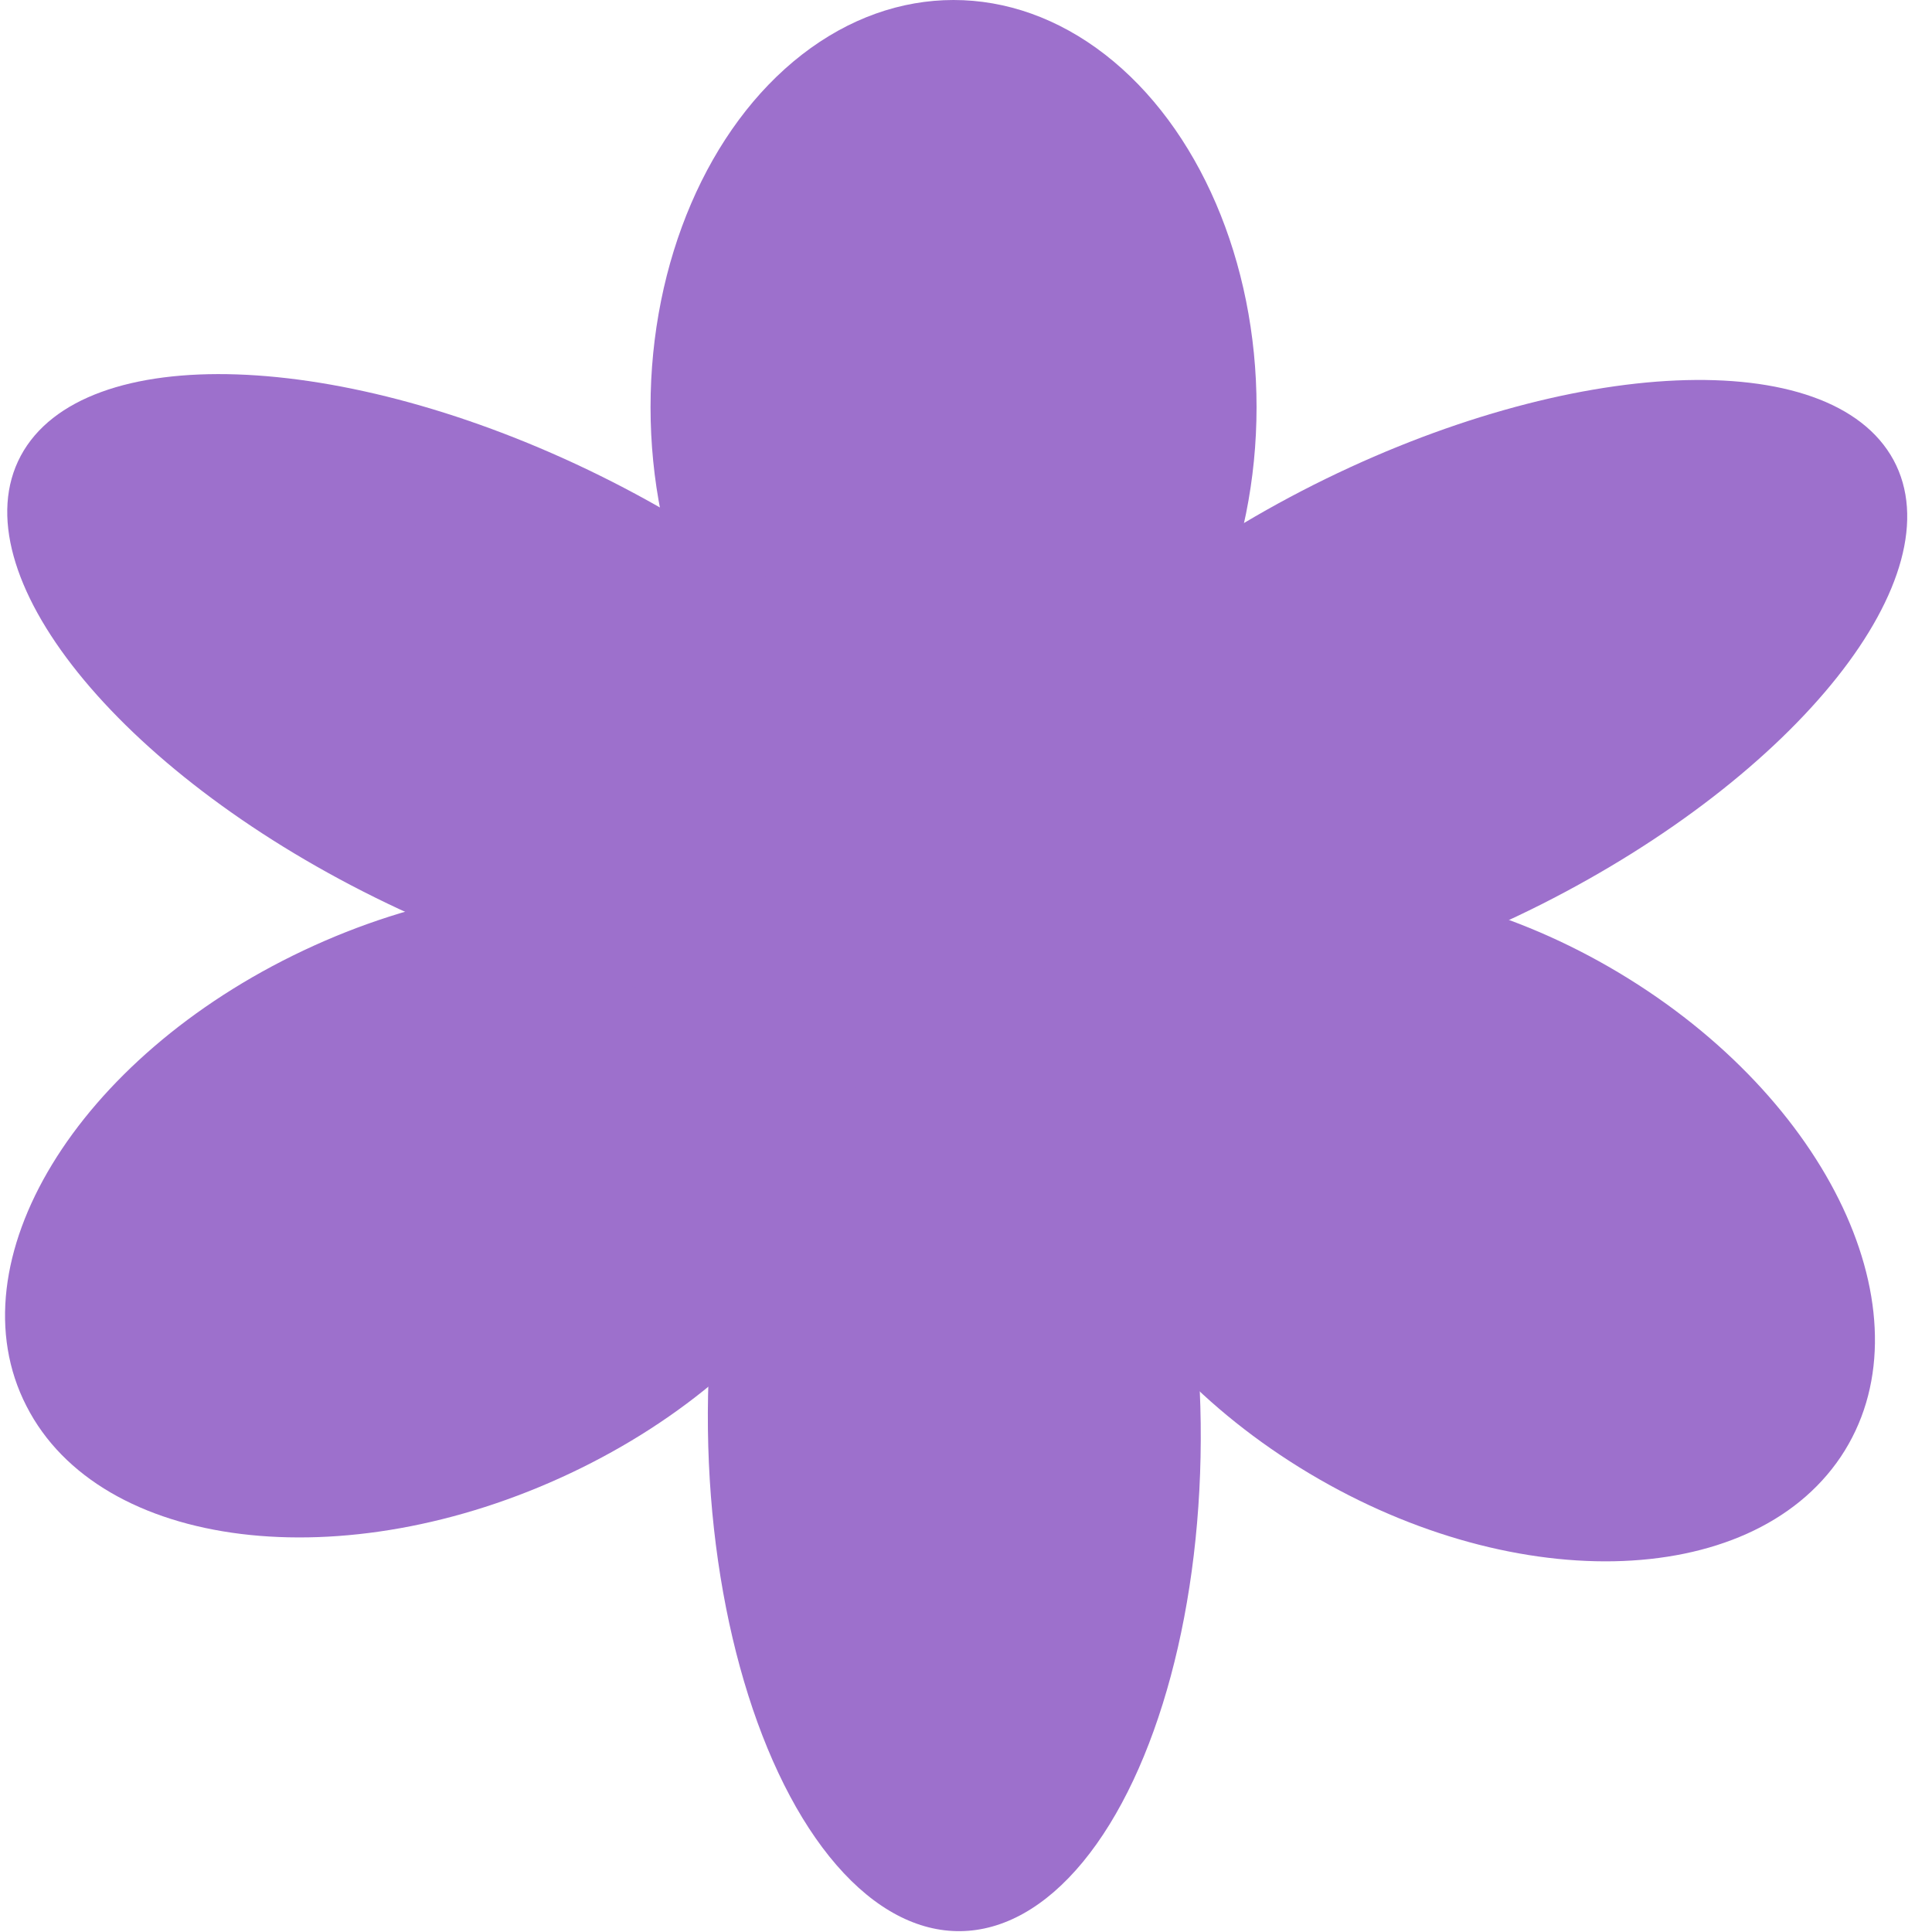 <?xml version="1.0" encoding="UTF-8"?>
<svg xmlns="http://www.w3.org/2000/svg" version="1.1" viewBox="0 0 512 512">
  <!-- Generator: Adobe Illustrator 29.1.0, SVG Export Plug-In . SVG Version: 2.1.0 Build 142)  -->
  <defs>
    <style>
      .st0 {
        mix-blend-mode: multiply;
      }

      .st0, .st1 {
        fill: #9d70cc;
      }

      .st2 {
        isolation: isolate;
      }
    </style>
  </defs>
  <g class="st2">
    <g id="Layer_1">
      <g>
        <ellipse class="st1" cx="252.7" cy="107.9" rx="80.3" ry="107.9"/>
        <path class="st1" d="M344.4,388.9c-55.1-34.2-80.3-91-56.3-126.8,24.1-35.8,88.3-37,143.4-2.8,55.1,34.2,80.3,91,56.3,126.8-24.1,35.8-88.3,37-143.4,2.8Z"/>
        <path class="st1" d="M151.2,390.4c-60.1,28.4-124.7,20.5-144.2-17.8-19.6-38.2,13.3-92.3,73.4-120.7,60.1-28.4,124.7-20.5,144.2,17.8,19.6,38.2-13.3,92.3-73.4,120.7Z"/>
        <ellipse class="st1" cx="252.6" cy="378.2" rx="65.3" ry="133.8" transform="translate(-4.3 2.9) rotate(-.7)"/>
        <path class="st1" d="M348.1,128.5c-68.2,34.4-110,87.1-93.4,117.8,16.7,30.7,85.5,27.7,153.7-6.6,68.2-34.4,110-87.1,93.4-117.8-16.7-30.7-85.5-27.7-153.7,6.6Z"/>
        <path class="st1" d="M99.5,237.9c68.4,33.8,137.1,36.2,153.6,5.3,16.5-30.9-25.6-83.3-94-117.1C90.7,92.3,22,90,5.5,120.8c-16.5,30.9,25.6,83.3,94,117.1Z"/>
        <path class="st0" d="M375,226.9c-58.9,28.5-113.5,38.3-122.1,21.9-8.5-16.4,32.3-52.8,91.2-81.4,58.9-28.5,113.5-38.3,122.1-21.9,8.5,16.4-32.3,52.8-91.2,81.4Z"/>
        <path class="st0" d="M164.6,162.4c59.1,30.4,99.7,68.2,90.7,84.4-9,16.2-64.3,4.7-123.4-25.7-59.1-30.4-99.7-68.2-90.7-84.4,9-16.2,64.3-4.7,123.4,25.7Z"/>
        <ellipse class="st0" cx="252.7" cy="362.1" rx="114.5" ry="34.6" transform="translate(-110.7 613) rotate(-89.7)"/>
      </g>
    </g>
  </g>
</svg>
